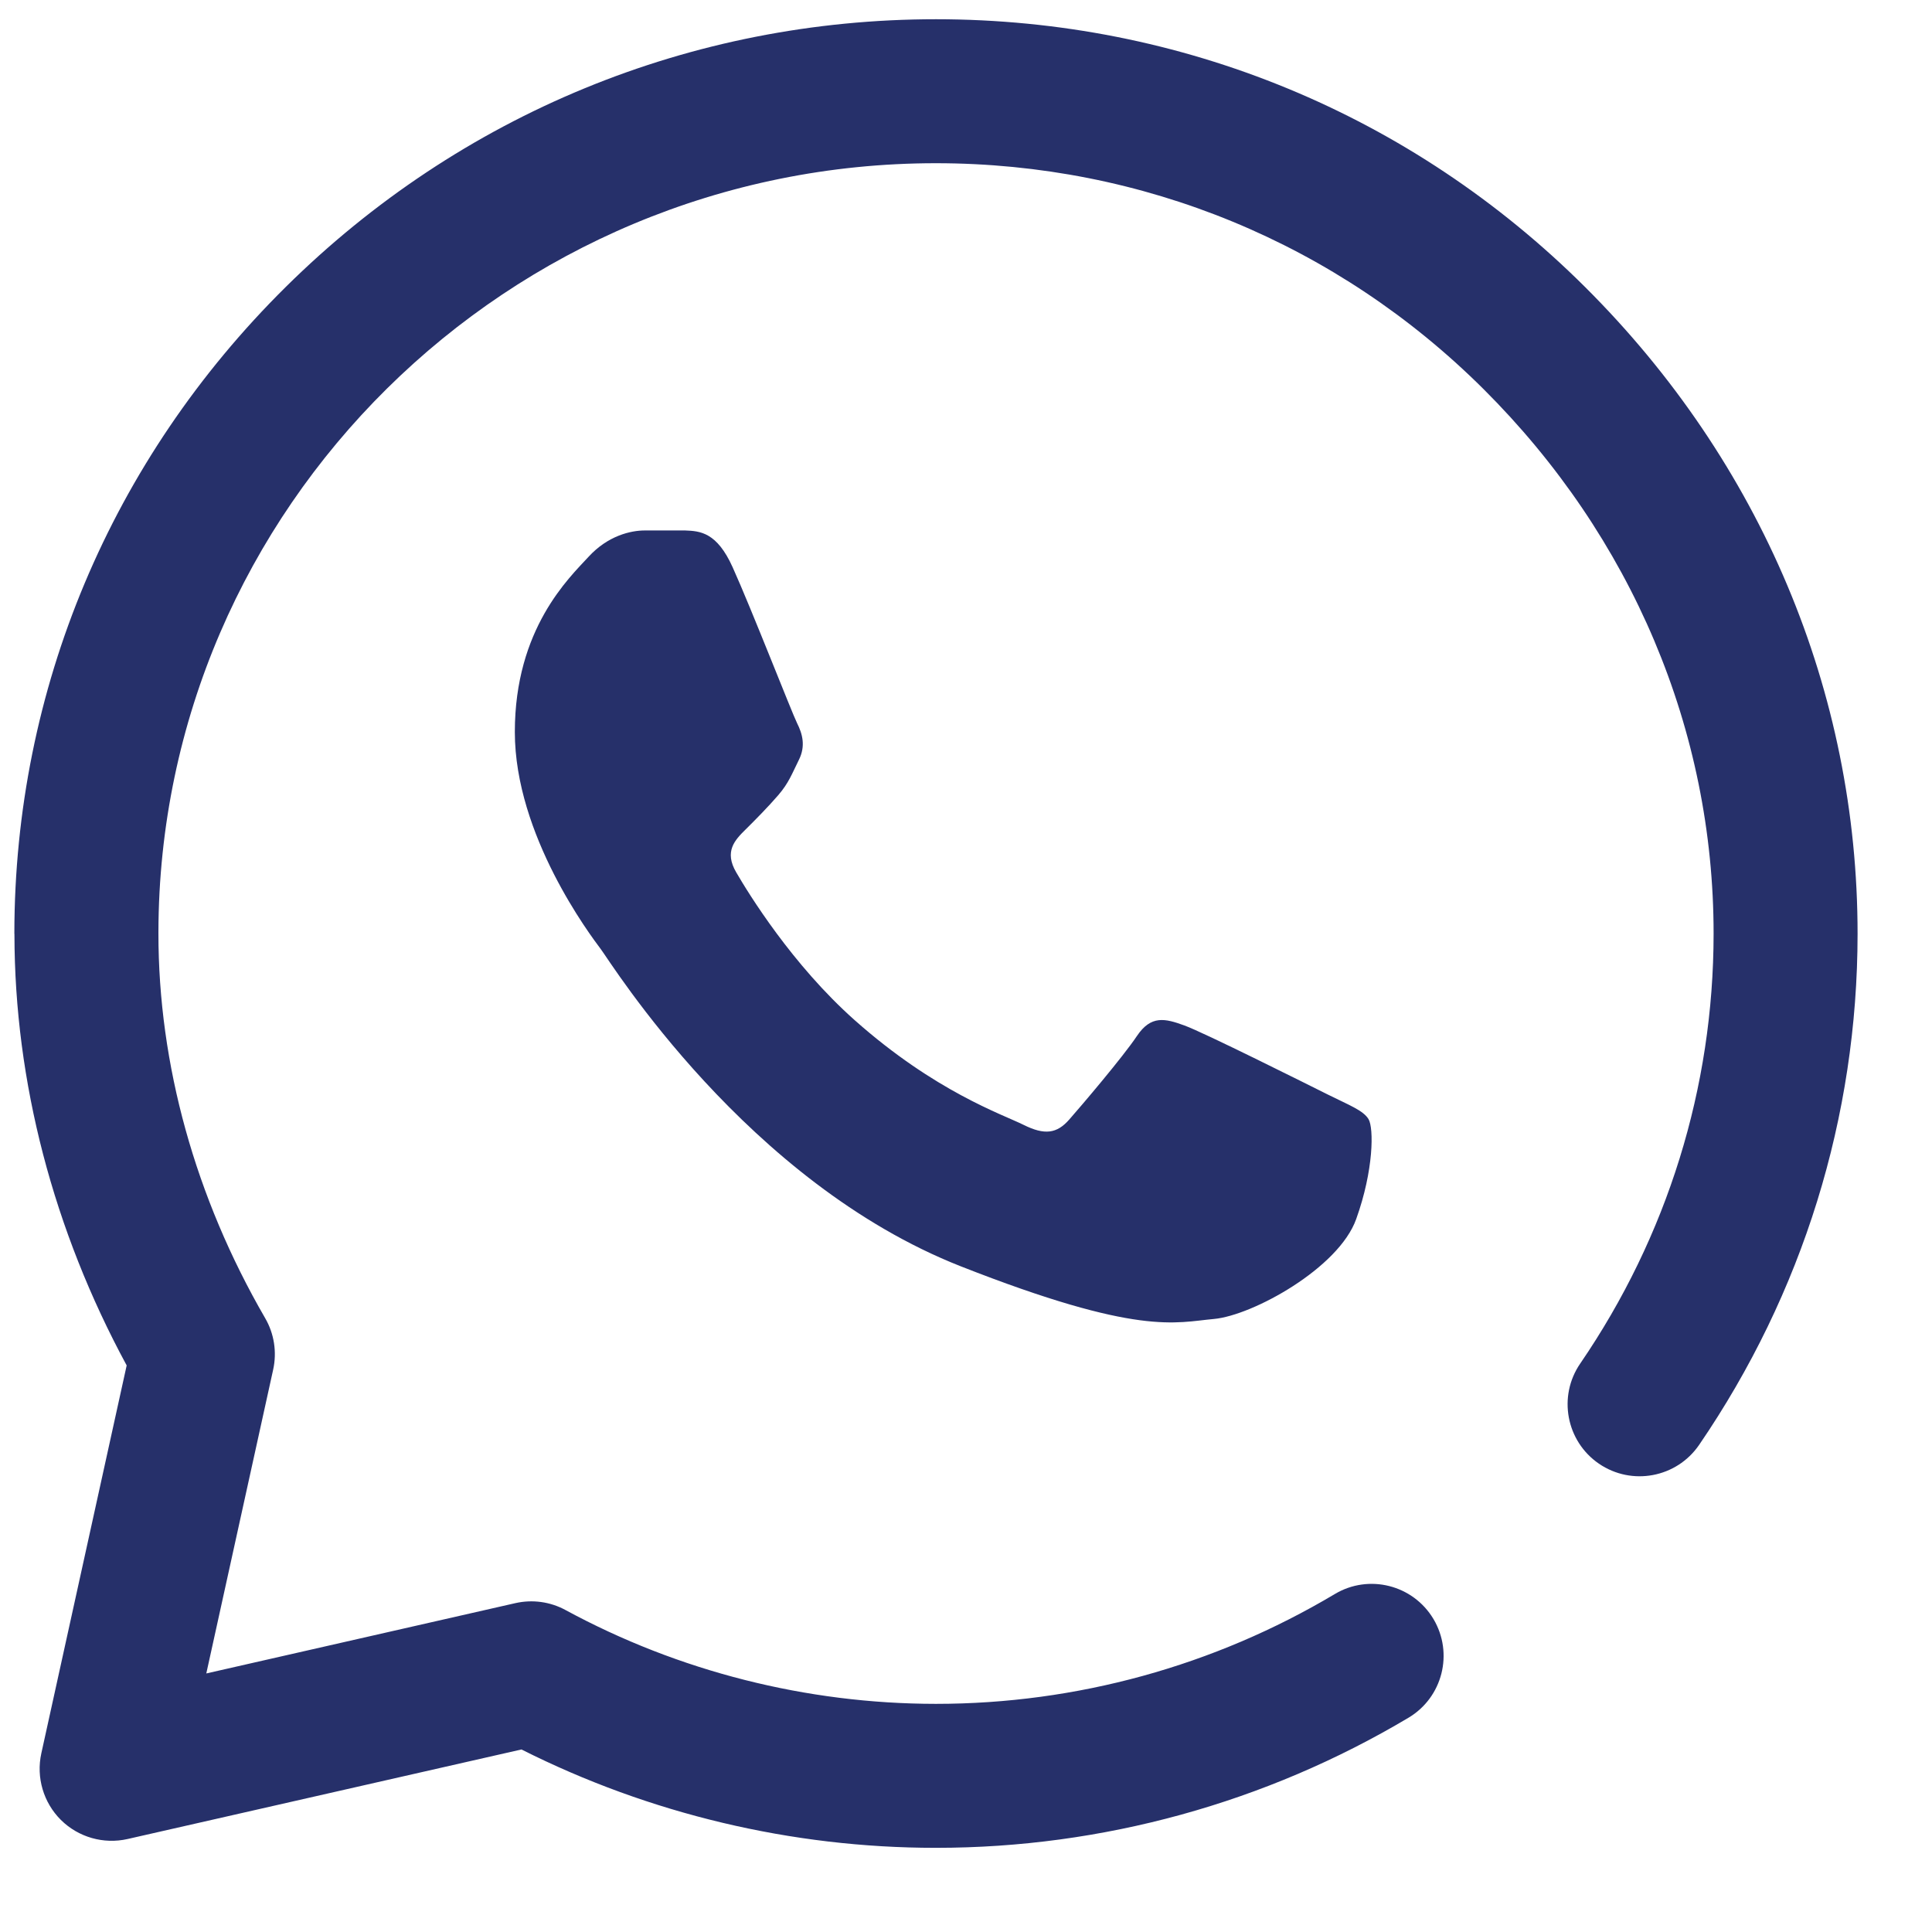<svg width="23" height="23" viewBox="0 0 23 23" fill="none" xmlns="http://www.w3.org/2000/svg">
<g clip-path="url(#clip0_68_6482)">
<path d="M11.143 21.998H11.138C9.426 21.998 7.729 21.593 6.208 20.827L1.519 21.893C1.233 21.958 0.933 21.872 0.725 21.666C0.517 21.459 0.429 21.16 0.492 20.873L1.508 16.255C0.635 14.643 0.174 12.878 0.172 11.127C0.171 11.121 0.171 11.115 0.171 11.109C0.173 8.208 1.32 5.476 3.402 3.416C5.479 1.361 8.228 0.229 11.143 0.229C14.064 0.23 16.808 1.363 18.872 3.419C20.964 5.503 22.115 8.237 22.114 11.118C22.113 13.295 21.461 15.398 20.227 17.202C19.959 17.592 19.426 17.692 19.035 17.425C18.645 17.158 18.544 16.624 18.812 16.233C19.85 14.716 20.399 12.947 20.4 11.117C20.401 8.696 19.428 6.393 17.662 4.633C15.922 2.9 13.607 1.944 11.142 1.943C6.046 1.943 1.896 6.047 1.886 11.094C1.886 11.099 1.886 11.104 1.886 11.11C1.885 12.672 2.325 14.256 3.156 15.691C3.264 15.876 3.298 16.096 3.252 16.305L2.456 19.922L6.135 19.085C6.338 19.039 6.551 19.068 6.734 19.168C8.079 19.897 9.601 20.283 11.139 20.284H11.143C12.814 20.284 14.456 19.832 15.89 18.977C16.296 18.734 16.822 18.867 17.065 19.274C17.307 19.681 17.174 20.207 16.768 20.449C15.068 21.462 13.123 21.998 11.143 21.998H11.143ZM8.722 6.753C8.534 6.336 8.336 6.322 8.157 6.315H7.676C7.509 6.315 7.237 6.377 7.007 6.628C6.777 6.878 6.129 7.483 6.129 8.714C6.129 9.944 7.028 11.133 7.153 11.3C7.279 11.467 8.89 14.073 11.44 15.076C13.56 15.909 13.992 15.743 14.452 15.702C14.912 15.66 15.937 15.097 16.145 14.513C16.355 13.929 16.355 13.428 16.292 13.323C16.229 13.219 16.062 13.157 15.811 13.032C15.56 12.907 14.33 12.291 14.1 12.208C13.87 12.124 13.703 12.083 13.535 12.333C13.368 12.583 12.875 13.162 12.729 13.328C12.582 13.496 12.436 13.516 12.185 13.391C11.934 13.266 11.134 12.997 10.175 12.145C9.429 11.482 8.911 10.637 8.765 10.386C8.618 10.136 8.749 10 8.875 9.876C8.988 9.764 9.14 9.611 9.266 9.465C9.391 9.319 9.427 9.214 9.51 9.047C9.594 8.88 9.552 8.734 9.489 8.609C9.427 8.484 8.945 7.247 8.722 6.753" fill="#26306A"/>
</g>
<defs>
<clipPath id="clip0_68_6482">
<rect width="21.943" height="21.943" fill="white" transform="translate(0.171 0.143)"/>
</clipPath>
</defs>
</svg>
